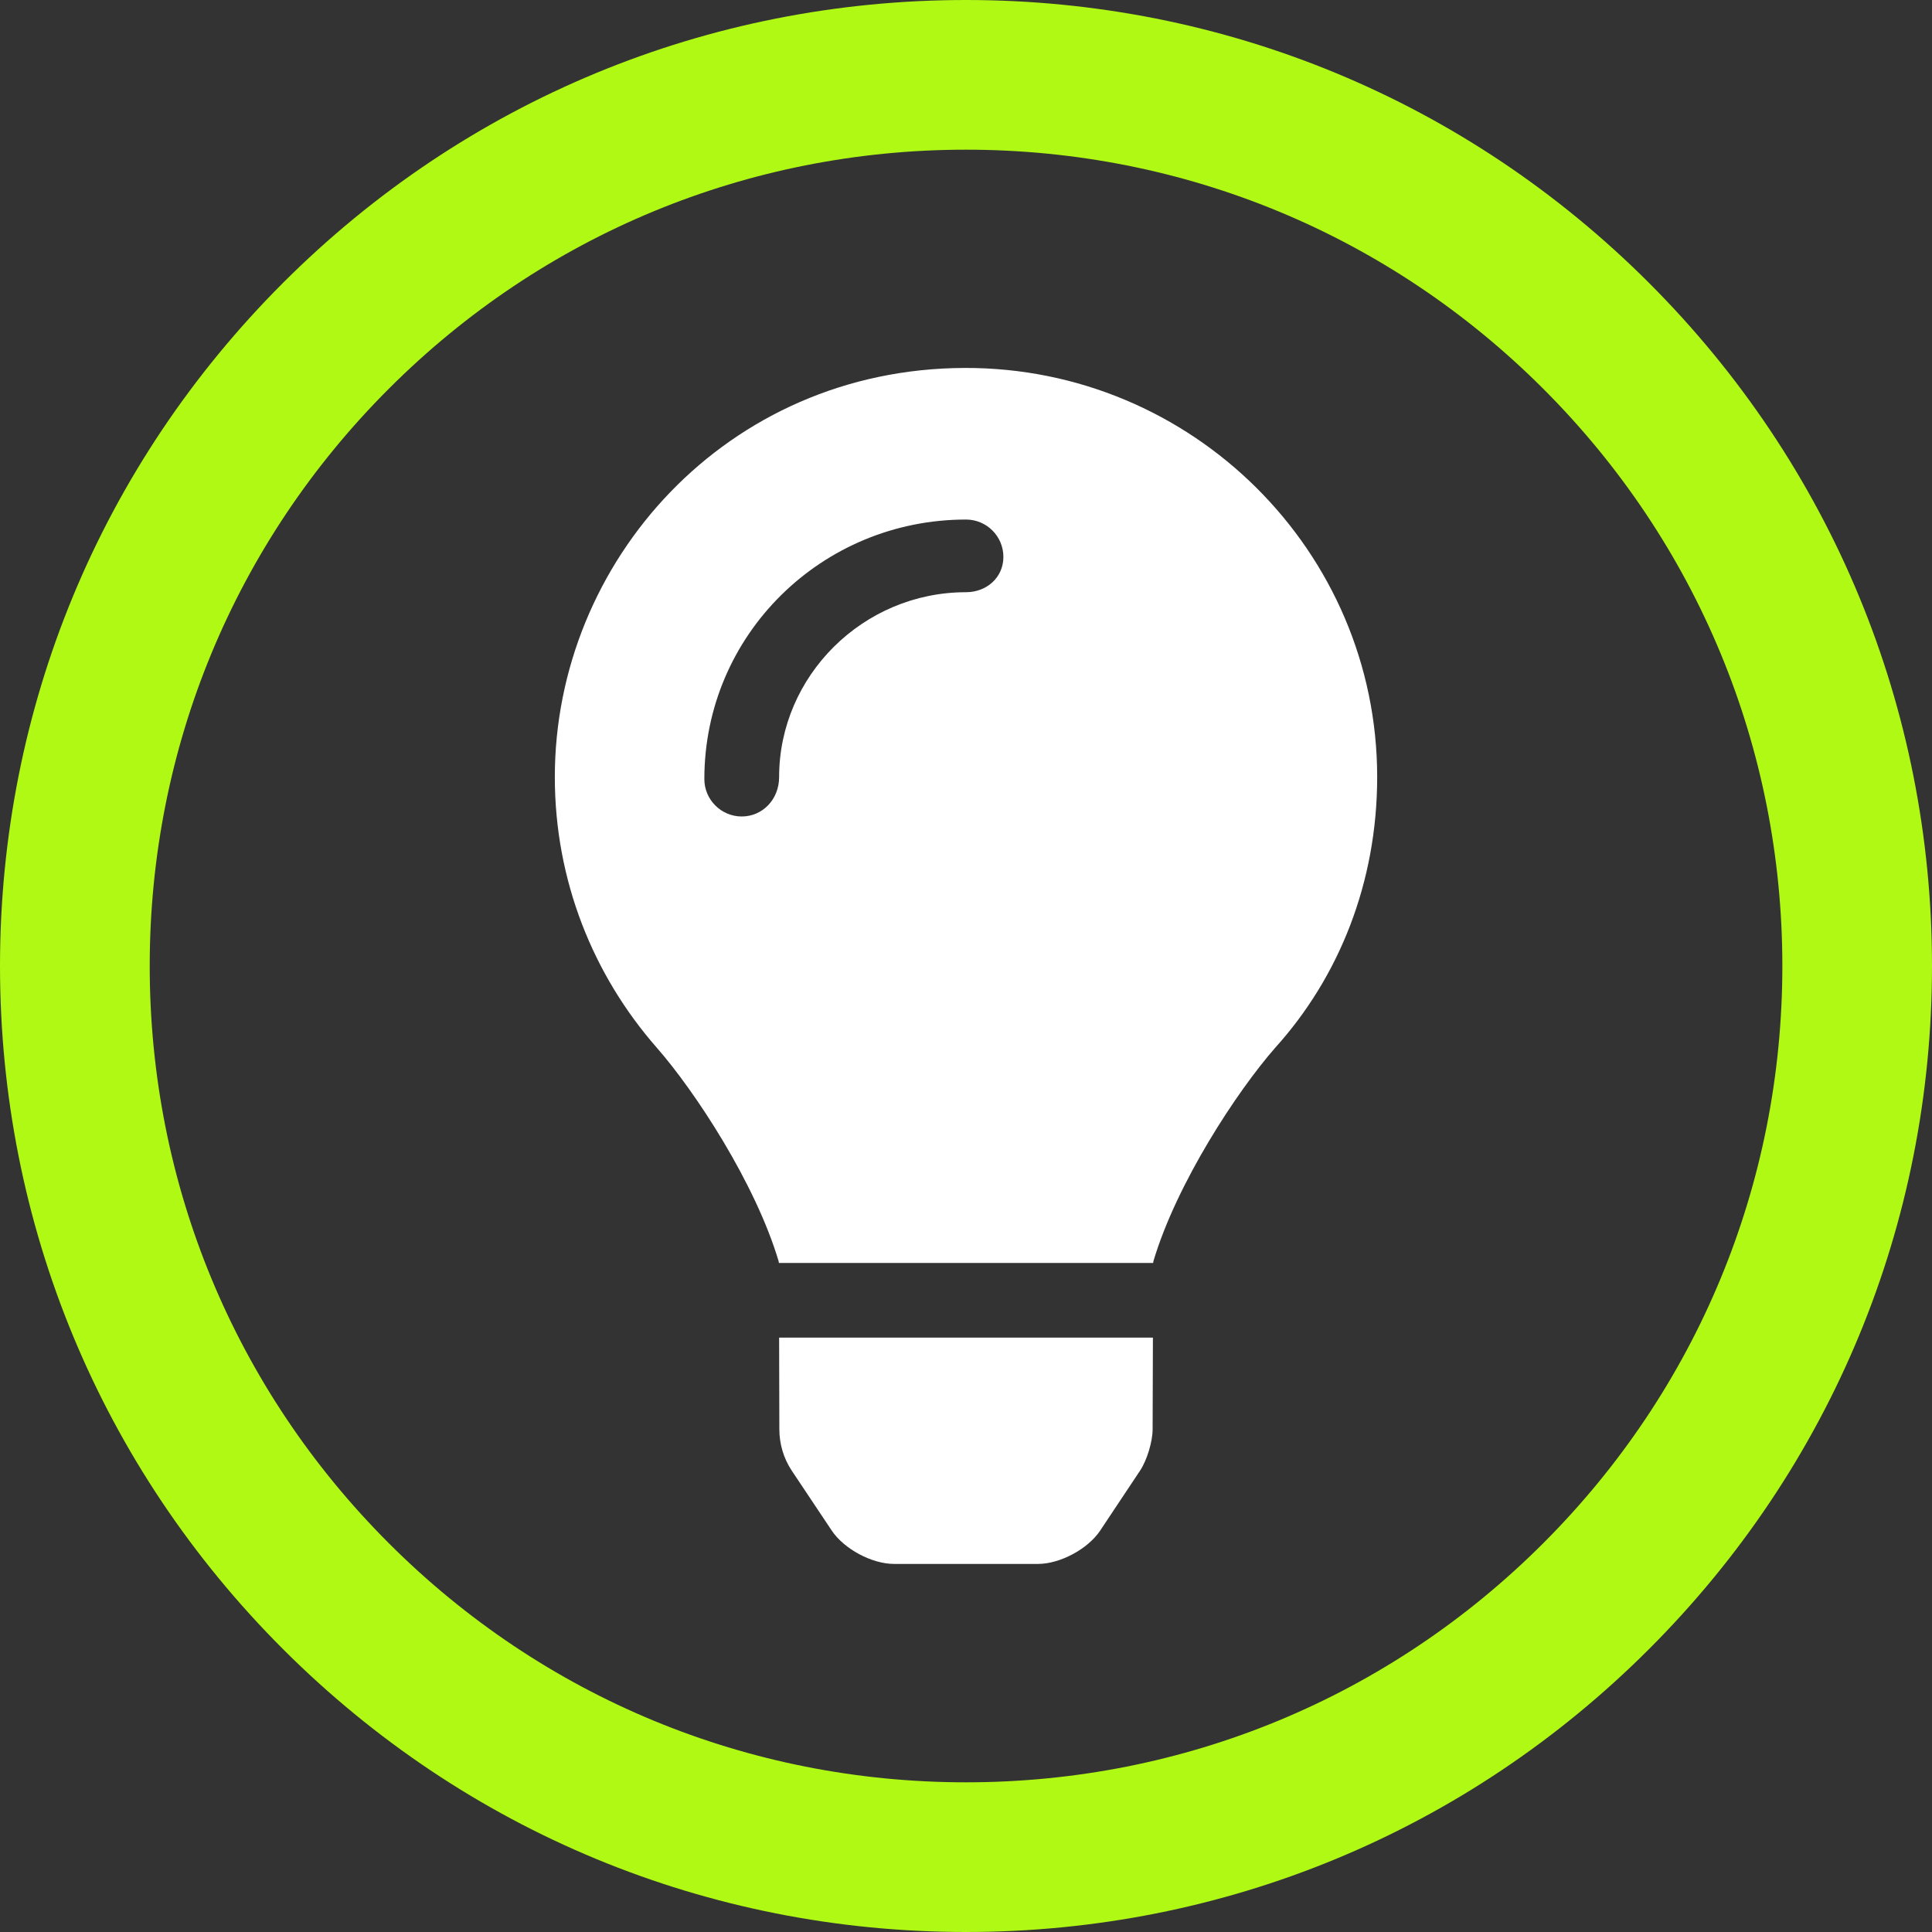 <?xml version="1.0" encoding="UTF-8"?>
<!-- Generator: Adobe Illustrator 27.5.0, SVG Export Plug-In . SVG Version: 6.00 Build 0)  -->
<svg xmlns="http://www.w3.org/2000/svg" xmlns:xlink="http://www.w3.org/1999/xlink" version="1.1" id="Layer_1" x="0px" y="0px" viewBox="0 0 595.28 595.28" style="enable-background:new 0 0 595.28 595.28;" xml:space="preserve">
<rect x="0" y="0" width="595.28" height="595.28" fill="#333333" stroke="none"/>
<style type="text/css">
	.st0{fill:#FFFFFF;}
	.st1{fill:#B0F914;}
</style>
<path class="st0" d="M240.13,440.37c0,4.53,1.31,8.96,3.8,12.73l12.34,18.49c3.78,5.67,12.36,10.28,19.18,10.28h44.39  c6.79,0,15.37-4.6,19.15-10.28l12.3-18.49c2.11-3.2,3.85-8.9,3.85-12.74l0.09-28.22H240.06L240.13,440.37z M297.21,113.37  c-73.39,0.23-126.26,59.71-126.26,126.03c0,31.95,11.84,61.06,31.36,83.35c11.9,13.56,30.47,41.91,37.59,65.83  c0.02,0.18,0.07,0.37,0.09,0.56H355.3c0.02-0.19,0.07-0.37,0.09-0.56c7.11-23.91,25.69-52.27,37.59-65.83  c19.54-21.67,31.35-50.75,31.35-83.35C424.32,169.95,367.39,113.16,297.21,113.37z M297.64,182.47c-31.77,0-57.58,25.84-57.58,56.94  c0,6.97-5.18,12.16-11.52,12.16s-11.52-5.18-11.52-11.52c0-44.45,36.17-79.97,80.62-79.97c6.36,0,11.52,5.15,11.52,11.52  C309.16,177.96,303.98,182.47,297.64,182.47z"></path>
<g>
	<path class="st1" d="M297.64,595.28c-79.5,0-154.25-30.96-210.46-87.18C30.96,451.89,0,377.14,0,297.64S30.96,143.39,87.18,87.18   C143.39,30.96,218.14,0,297.64,0S451.89,30.96,508.1,87.18c56.22,56.22,87.18,130.96,87.18,210.46S564.32,451.89,508.1,508.1   C451.89,564.32,377.14,595.28,297.64,595.28z M297.64,46.12c-67.18,0-130.34,26.16-177.85,73.67S46.13,230.46,46.13,297.64   s26.16,130.34,73.67,177.85s110.67,73.67,177.85,73.67S427.99,523,475.5,475.49s73.67-110.67,73.67-177.85   S523.01,167.3,475.5,119.79S364.82,46.12,297.64,46.12z"></path>
</g>
</svg>
